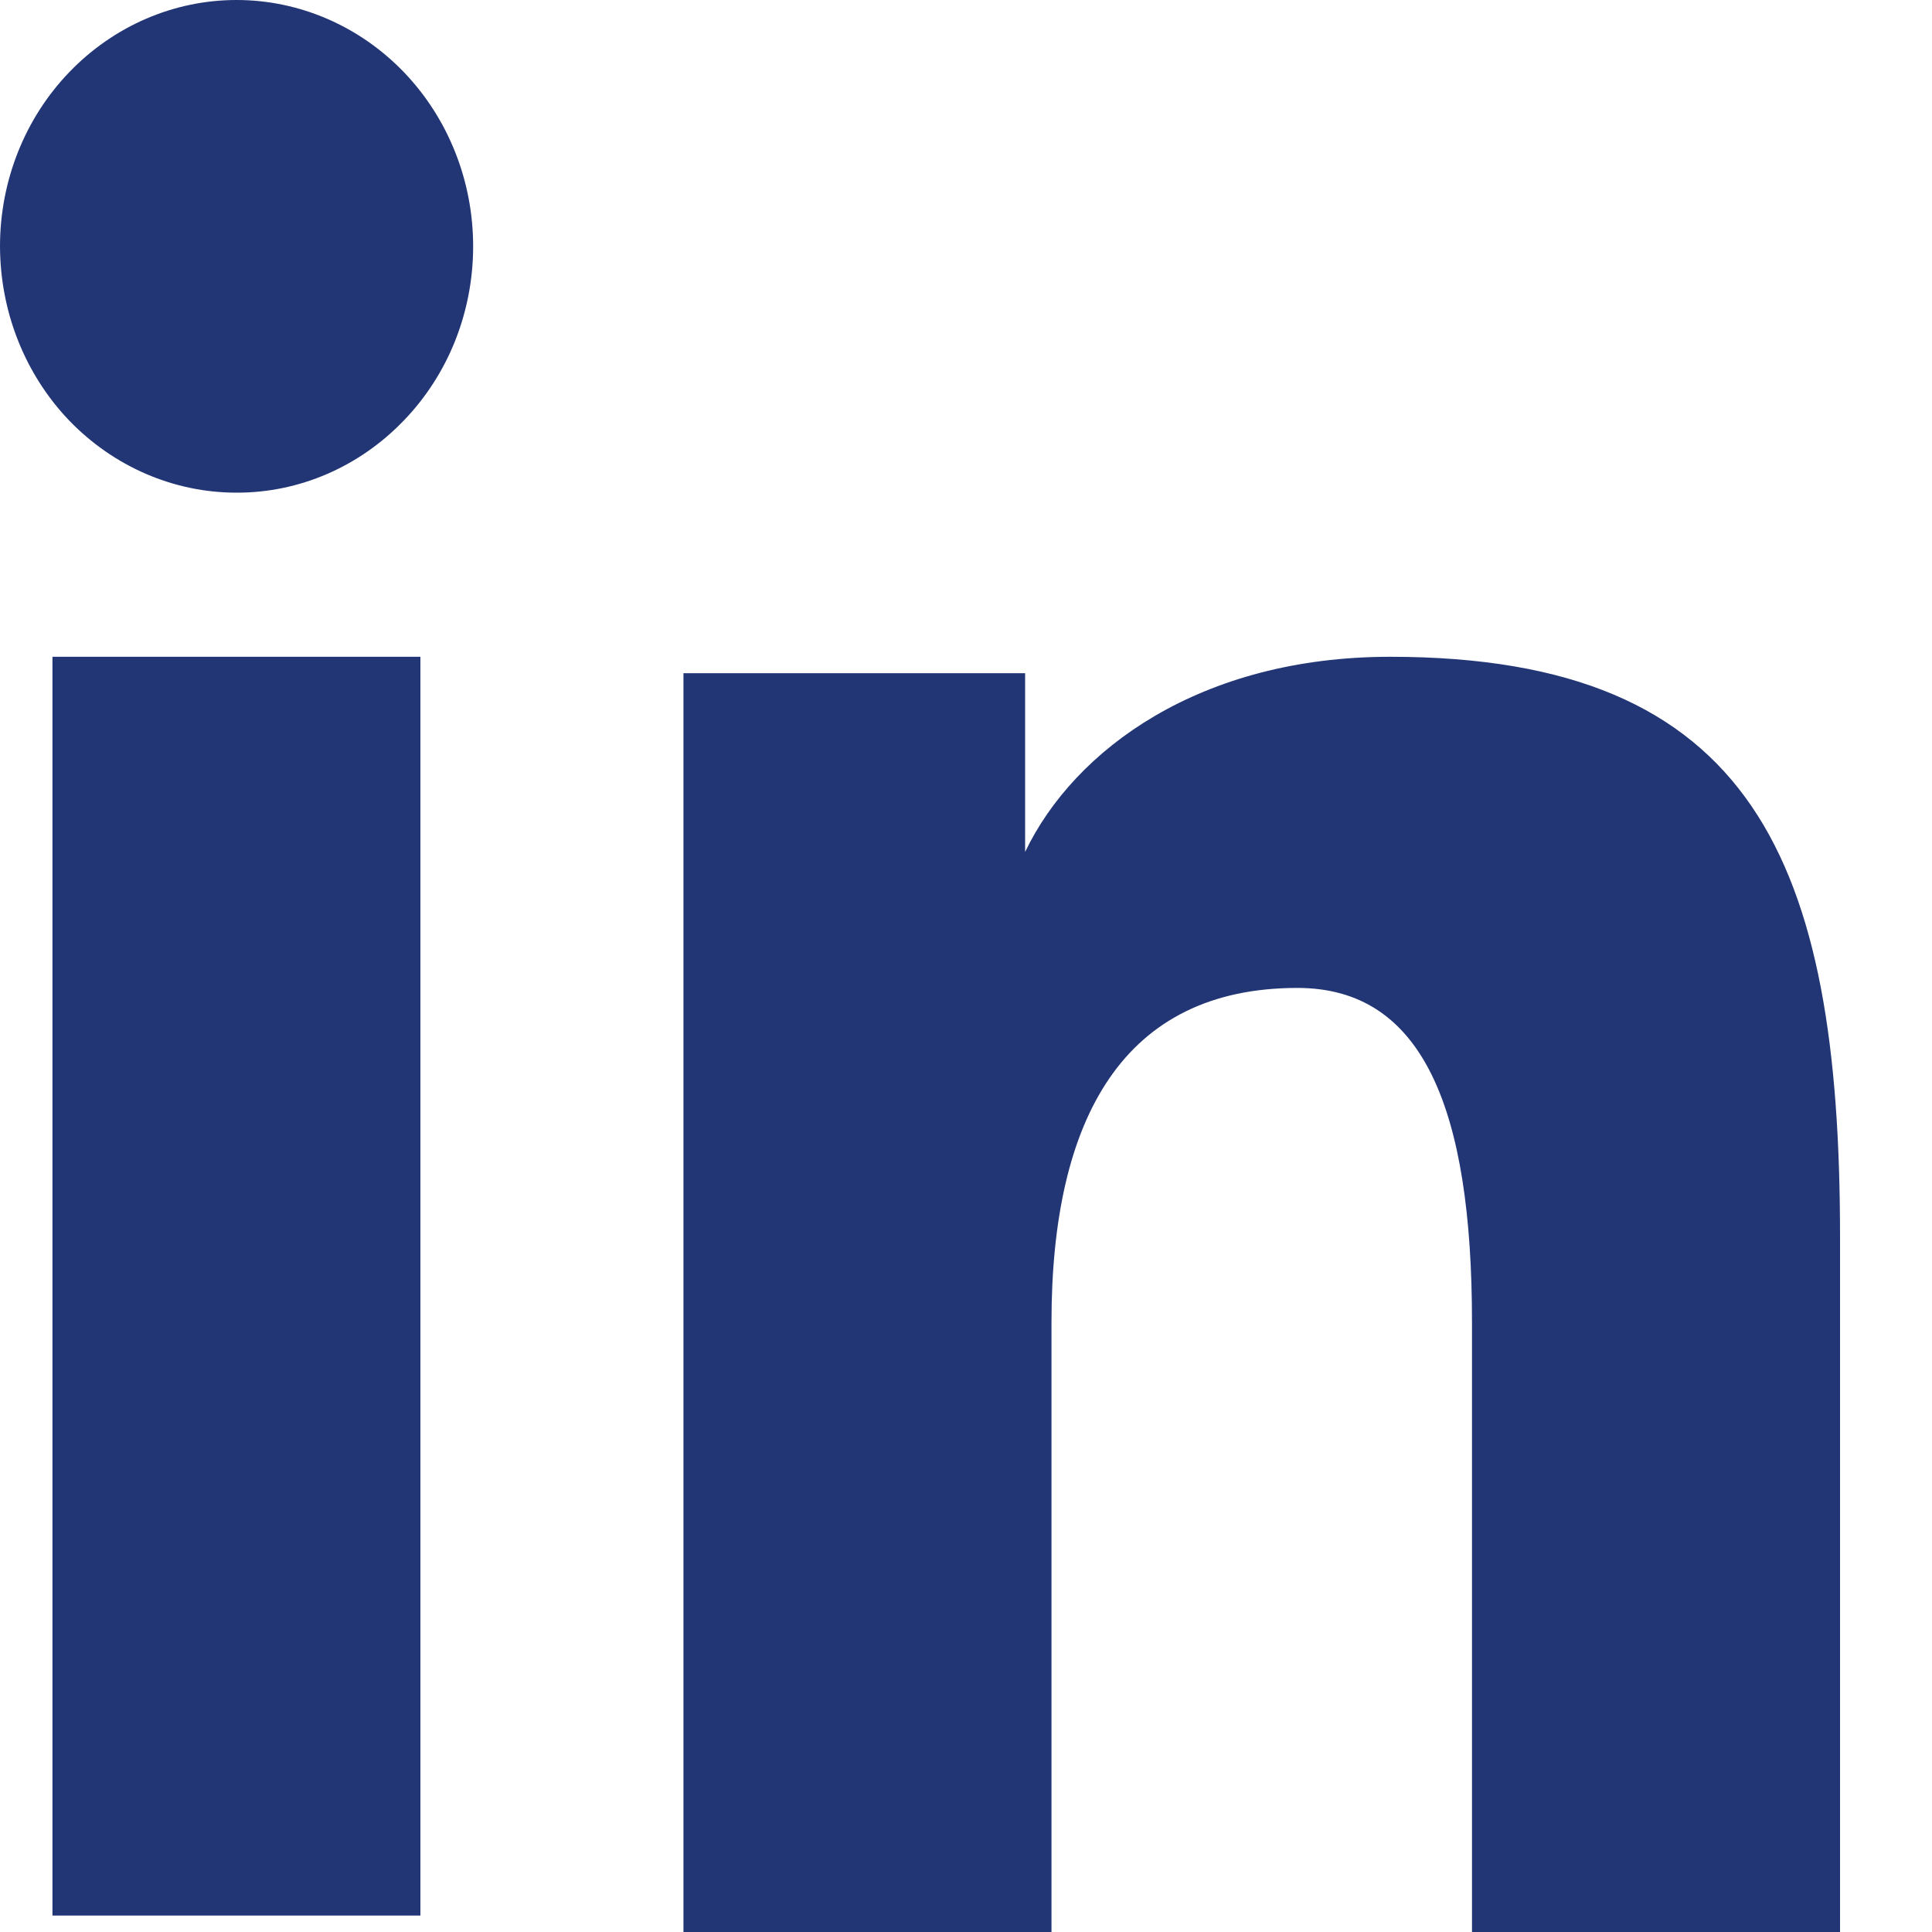 <svg width="20" height="20" viewBox="0 0 20 20" fill="none" xmlns="http://www.w3.org/2000/svg">
<path fill-rule="evenodd" clip-rule="evenodd" d="M7.075 6.969H10.612V8.819C11.122 7.755 12.429 6.799 14.391 6.799C18.154 6.799 19.048 8.917 19.048 12.803V20H15.238V13.688C15.238 11.475 14.729 10.227 13.431 10.227C11.632 10.227 10.885 11.572 10.885 13.687V20H7.075V6.969ZM0.543 19.83H4.352V6.799H0.543V19.83ZM4.898 2.55C4.898 2.885 4.835 3.217 4.712 3.527C4.589 3.836 4.408 4.117 4.181 4.352C3.72 4.833 3.097 5.102 2.448 5.1C1.799 5.1 1.177 4.831 0.716 4.353C0.49 4.117 0.31 3.836 0.187 3.526C0.064 3.217 0.001 2.885 0 2.55C0 1.873 0.257 1.225 0.717 0.747C1.178 0.268 1.8 -0 2.449 2.50265e-07C3.098 2.50265e-07 3.721 0.269 4.181 0.747C4.64 1.225 4.898 1.873 4.898 2.55Z" fill="#223675"/>
</svg>
